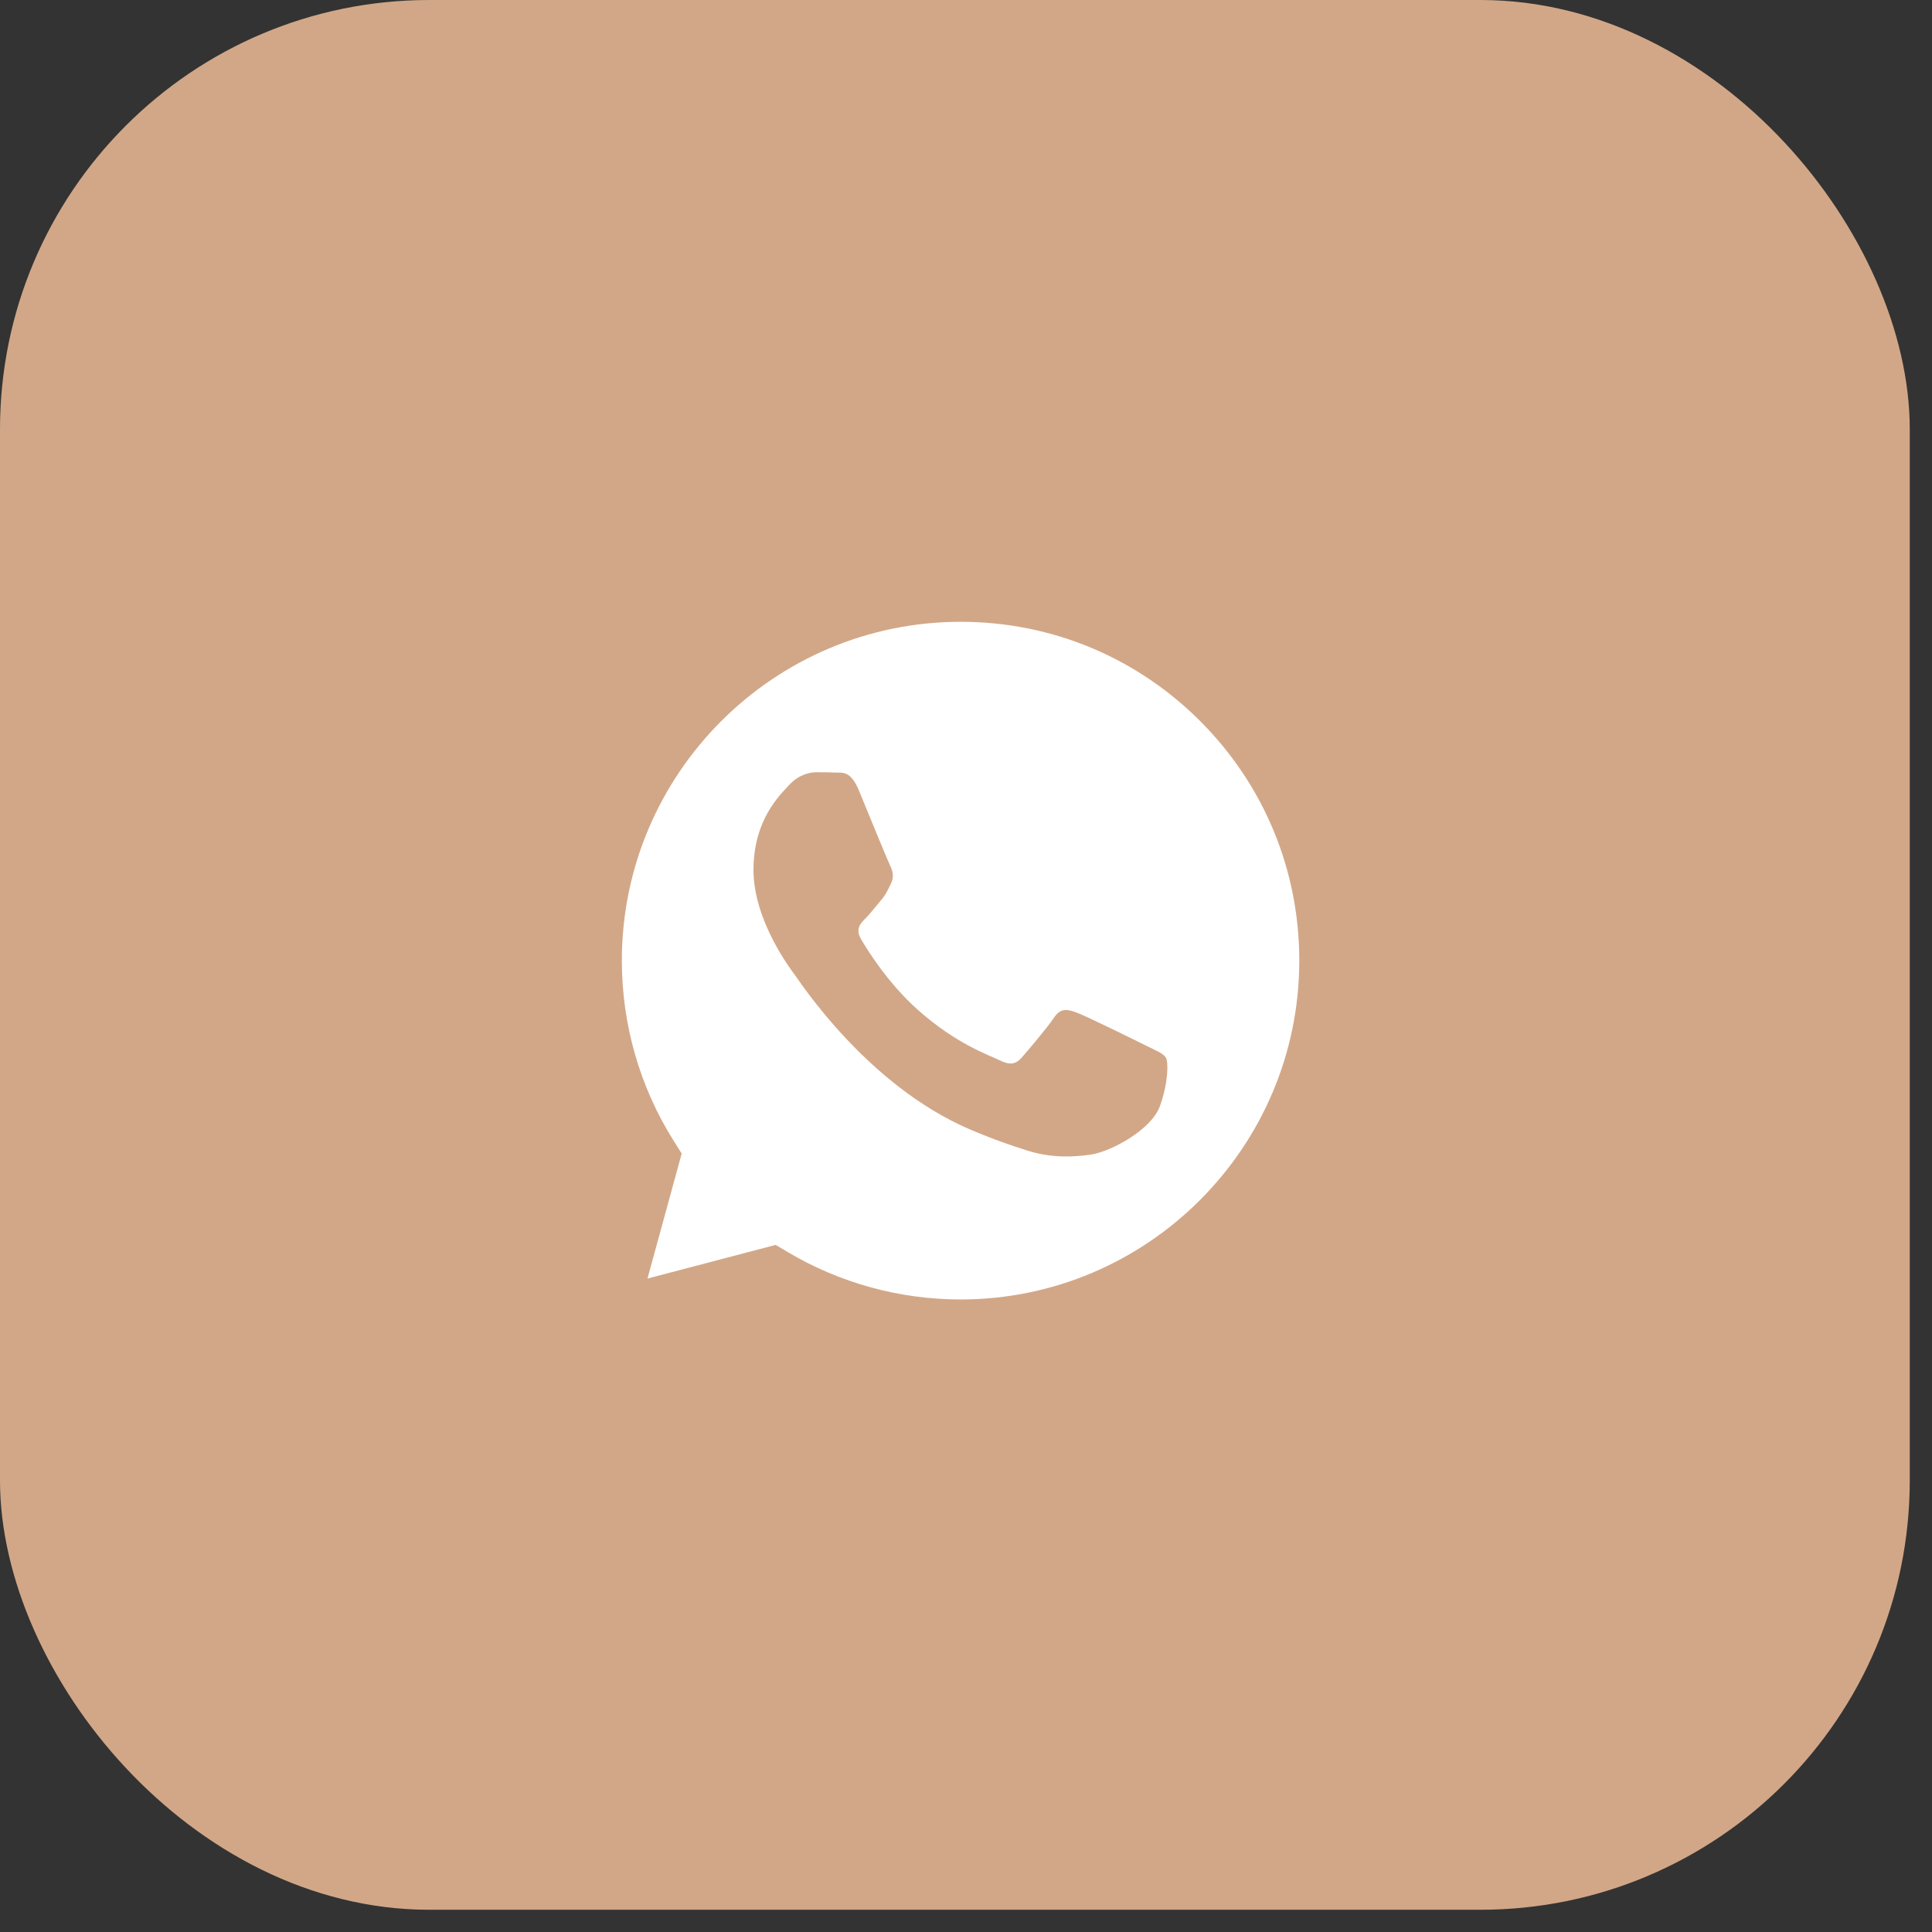 <svg width="45" height="45" viewBox="0 0 45 45" fill="none" xmlns="http://www.w3.org/2000/svg">
<rect x="0" y="0" width="45" height="45" fill="#333333" stroke="none"/>
<rect x="0.39" y="0.39" width="43.702" height="43.702" rx="9.61" fill="#D2A787"/>
<rect x="0.39" y="0.39" width="43.702" height="43.702" rx="9.61" stroke="#D2A787" stroke-width="0.78"/>
<path d="M22.377 14.483C24.484 14.483 26.465 15.305 27.955 16.796C29.444 18.287 30.264 20.269 30.263 22.377C30.262 26.727 26.722 30.267 22.374 30.267H22.371C20.955 30.266 19.567 29.886 18.355 29.167L18.067 28.996L15.081 29.78L15.878 26.869L15.69 26.57C14.9 25.314 14.484 23.862 14.484 22.371C14.486 18.021 18.025 14.483 22.377 14.483ZM19.013 17.987C18.855 17.987 18.598 18.046 18.381 18.284C18.163 18.521 17.551 19.095 17.55 20.262C17.55 21.43 18.401 22.558 18.519 22.716C18.639 22.876 20.193 25.27 22.571 26.297C23.137 26.541 23.578 26.688 23.923 26.797C24.491 26.978 25.008 26.952 25.417 26.891C25.872 26.823 26.82 26.317 27.017 25.763C27.215 25.209 27.215 24.734 27.156 24.635C27.097 24.536 26.939 24.477 26.702 24.359C26.465 24.24 25.298 23.666 25.081 23.586C24.863 23.507 24.706 23.468 24.548 23.705C24.39 23.943 23.934 24.477 23.796 24.635C23.657 24.793 23.519 24.813 23.282 24.695C23.044 24.576 22.28 24.326 21.375 23.518C20.67 22.889 20.194 22.112 20.055 21.874C19.917 21.637 20.041 21.508 20.16 21.39C20.267 21.284 20.397 21.113 20.515 20.975C20.634 20.837 20.674 20.738 20.753 20.579C20.832 20.421 20.793 20.282 20.733 20.163C20.674 20.044 20.199 18.878 20.002 18.403C19.809 17.94 19.613 18.003 19.468 17.995C19.329 17.988 19.171 17.987 19.013 17.987Z" fill="white"/>
</svg>
